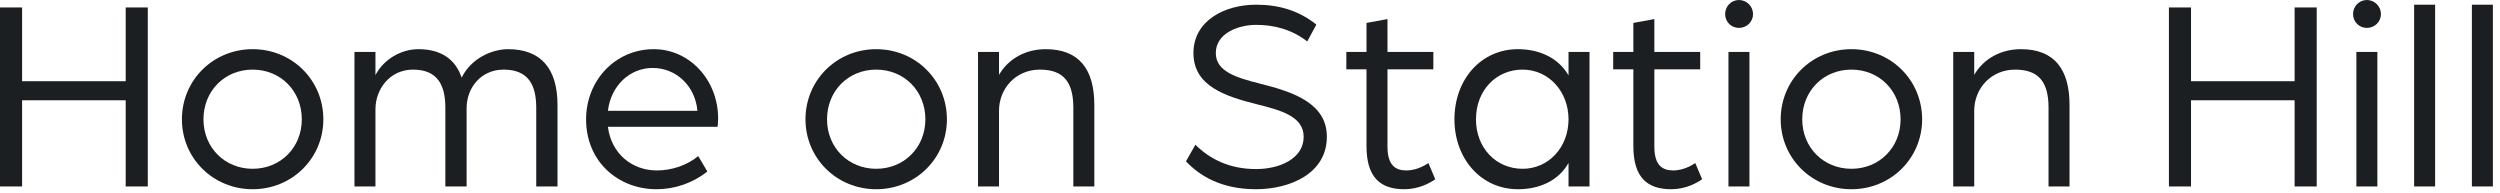 <svg width="181" height="14" viewBox="0 0 181 14" fill="none" xmlns="http://www.w3.org/2000/svg">
<path d="M178.965 13.5V0.34H180.485V13.5H178.965Z" fill="#1C1F21"/>
<path d="M174.783 13.5V0.34H176.303V13.5H174.783Z" fill="#1C1F21"/>
<path d="M170.601 13.5V3.76H172.121V13.5H170.601ZM171.361 2.02C170.801 2.02 170.361 1.58 170.361 1.02C170.361 0.46 170.801 0 171.361 0C171.921 0 172.381 0.46 172.381 1.02C172.381 1.58 171.921 2.02 171.361 2.02Z" fill="#1C1F21"/>
<path d="M157.03 13.5V0.54H158.63V5.88H166.13V0.54H167.73V13.5H166.13V7.26H158.63V13.5H157.03Z" fill="#1C1F21"/>
<path d="M141.414 13.5V3.76H142.934V5.42C143.614 4.24 144.874 3.56 146.314 3.56C148.754 3.56 149.834 5.04 149.834 7.6V13.5H148.314V7.8C148.314 6 147.654 5.04 145.894 5.04C144.154 5.04 142.934 6.4 142.934 8.02V13.5H141.414Z" fill="#1C1F21"/>
<path d="M134.042 13.7C131.182 13.7 128.922 11.46 128.922 8.64C128.922 5.8 131.182 3.56 134.042 3.56C136.902 3.56 139.162 5.8 139.162 8.64C139.162 11.46 136.902 13.7 134.042 13.7ZM134.042 12.22C136.062 12.22 137.602 10.68 137.602 8.64C137.602 6.58 136.062 5.04 134.042 5.04C132.022 5.04 130.482 6.58 130.482 8.64C130.482 10.68 132.022 12.22 134.042 12.22Z" fill="#1C1F21"/>
<path d="M125.14 13.5V3.76H126.66V13.5H125.14ZM125.9 2.02C125.34 2.02 124.9 1.58 124.9 1.02C124.9 0.46 125.34 0 125.9 0C126.46 0 126.92 0.46 126.92 1.02C126.92 1.58 126.46 2.02 125.9 2.02Z" fill="#1C1F21"/>
<path d="M120.995 13.7C119.275 13.7 118.255 12.86 118.255 10.58V5.02H116.795V3.76H118.255V1.66L119.775 1.38V3.76H123.095V5.02H119.775V10.62C119.775 11.96 120.355 12.34 121.135 12.34C122.035 12.34 122.735 11.8 122.735 11.8L123.235 12.98C122.855 13.24 122.055 13.7 120.995 13.7Z" fill="#1C1F21"/>
<path d="M109.901 13.7C107.201 13.7 105.301 11.46 105.301 8.64C105.301 5.78 107.201 3.56 109.901 3.56C111.461 3.56 112.841 4.2 113.561 5.46V3.76H115.081V13.5H113.561V11.8C112.841 13.08 111.461 13.7 109.901 13.7ZM110.241 12.22C112.101 12.22 113.561 10.68 113.561 8.64C113.561 6.6 112.101 5.04 110.241 5.04C108.301 5.04 106.861 6.56 106.861 8.64C106.861 10.7 108.301 12.22 110.241 12.22Z" fill="#1C1F21"/>
<path d="M101.674 13.7C99.954 13.7 98.934 12.86 98.934 10.58V5.02H97.474V3.76H98.934V1.66L100.454 1.38V3.76H103.774V5.02H100.454V10.62C100.454 11.96 101.034 12.34 101.814 12.34C102.714 12.34 103.414 11.8 103.414 11.8L103.914 12.98C103.534 13.24 102.734 13.7 101.674 13.7Z" fill="#1C1F21"/>
<path d="M90.925 13.7C88.365 13.7 86.805 12.68 85.865 11.68L86.545 10.48C87.585 11.5 88.985 12.24 90.945 12.24C92.625 12.24 94.385 11.5 94.385 9.9C94.385 8.42 92.705 7.98 91.045 7.56C88.725 6.98 86.405 6.24 86.405 3.84C86.405 1.52 88.625 0.34 90.945 0.34C92.545 0.34 94.005 0.74 95.305 1.78L94.645 3C93.485 2.1 92.185 1.8 90.945 1.8C89.665 1.8 88.025 2.4 88.025 3.84C88.025 5.18 89.505 5.62 91.245 6.06C93.645 6.66 96.065 7.48 96.065 9.9C96.065 12.56 93.405 13.7 90.925 13.7Z" fill="#1C1F21"/>
<path d="M70.809 13.5V3.76H72.329V5.42C73.009 4.24 74.269 3.56 75.709 3.56C78.149 3.56 79.229 5.04 79.229 7.6V13.5H77.709V7.8C77.709 6 77.049 5.04 75.289 5.04C73.549 5.04 72.329 6.4 72.329 8.02V13.5H70.809Z" fill="#1C1F21"/>
<path d="M63.437 13.7C60.577 13.7 58.317 11.46 58.317 8.64C58.317 5.8 60.577 3.56 63.437 3.56C66.297 3.56 68.557 5.8 68.557 8.64C68.557 11.46 66.297 13.7 63.437 13.7ZM63.437 12.22C65.457 12.22 66.997 10.68 66.997 8.64C66.997 6.58 65.457 5.04 63.437 5.04C61.417 5.04 59.877 6.58 59.877 8.64C59.877 10.68 61.417 12.22 63.437 12.22Z" fill="#1C1F21"/>
<path d="M47.533 13.7C44.773 13.7 42.433 11.72 42.433 8.64C42.433 5.82 44.553 3.56 47.333 3.56C49.933 3.56 51.993 5.8 51.993 8.58C51.993 8.86 51.953 9.16 51.953 9.18H44.013C44.253 11.12 45.753 12.34 47.553 12.34C48.653 12.34 49.753 11.96 50.553 11.3L51.213 12.42C50.173 13.24 48.873 13.7 47.533 13.7ZM44.013 8.02H50.493C50.333 6.22 48.953 4.92 47.253 4.92C45.593 4.92 44.233 6.2 44.013 8.02Z" fill="#1C1F21"/>
<path d="M25.663 13.5V3.76H27.183V5.44C27.723 4.38 28.943 3.56 30.303 3.56C31.863 3.56 32.963 4.24 33.423 5.62C34.123 4.2 35.643 3.56 36.783 3.56C39.123 3.56 40.363 4.92 40.363 7.6V13.5H38.823V7.8C38.823 6.14 38.243 5.04 36.463 5.04C34.823 5.04 33.783 6.36 33.783 7.82V13.5H32.243V7.8C32.243 6.14 31.663 5.04 29.903 5.04C28.203 5.04 27.183 6.48 27.183 7.9V13.5H25.663Z" fill="#1C1F21"/>
<path d="M18.291 13.7C15.431 13.7 13.171 11.46 13.171 8.64C13.171 5.8 15.431 3.56 18.291 3.56C21.151 3.56 23.411 5.8 23.411 8.64C23.411 11.46 21.151 13.7 18.291 13.7ZM18.291 12.22C20.311 12.22 21.851 10.68 21.851 8.64C21.851 6.58 20.311 5.04 18.291 5.04C16.271 5.04 14.731 6.58 14.731 8.64C14.731 10.68 16.271 12.22 18.291 12.22Z" fill="#1C1F21"/>
<path d="M0 13.5V0.54H1.6V5.88H9.1V0.54H10.7V13.5H9.1V7.26H1.6V13.5H0Z" fill="#1C1F21"/>
</svg>
